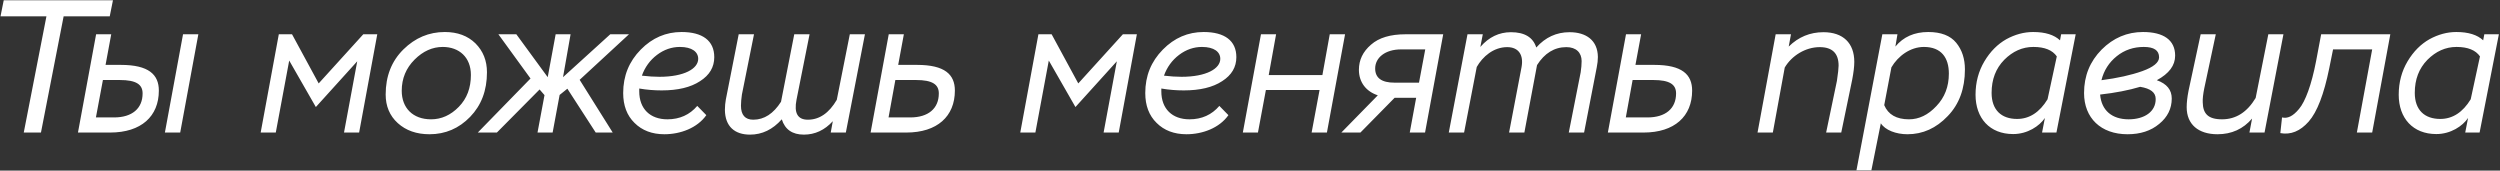 <?xml version="1.0" encoding="UTF-8"?> <svg xmlns="http://www.w3.org/2000/svg" width="1905" height="130" viewBox="0 0 1905 130" fill="none"><rect x="0" y="0" width="1905" height="130" fill="#333333" stroke="none"/> <path d="M35.384 12.44L18.104 101H31.208L48.488 12.44H83.624L86.072 0.2H2.84L0.392 12.44H35.384ZM83.889 101C107.65 101 121.042 88.616 121.042 69.032C121.042 56.792 113.266 49.448 92.097 49.448H80.433L84.754 26.12H73.234L59.41 101H83.889ZM91.234 60.968C103.906 60.968 108.658 64.424 108.658 71.192C108.658 82.712 100.594 89.48 86.913 89.48H73.09L78.418 60.968H91.234ZM137.314 101L151.138 26.12H139.474L125.65 101H137.314ZM210.148 101L220.372 46.136L240.676 81.56L272.212 46.712L262.132 101H273.652L287.476 26.12H276.82L242.836 63.56L222.532 26.12H212.452L198.628 101H210.148ZM293.879 72.056C293.879 80.84 296.903 88.184 303.095 93.8C309.287 99.416 317.351 102.296 327.287 102.296C339.383 102.296 349.751 97.832 358.247 89.048C366.743 80.264 371.063 69.032 371.063 55.064C371.063 46.28 368.183 38.936 362.279 33.032C356.375 27.272 348.599 24.392 338.951 24.392C326.855 24.392 316.343 28.856 307.415 37.64C298.343 46.568 293.879 58.088 293.879 72.056ZM306.119 69.176C306.119 59.816 309.431 51.896 315.911 45.416C322.391 38.936 329.591 35.768 337.367 35.768C349.895 35.768 358.823 43.688 358.823 57.08C358.823 67.016 355.799 75.08 349.607 81.416C343.415 87.752 336.359 90.92 328.439 90.92C314.615 90.92 306.119 82.28 306.119 69.176ZM364.079 101H378.623L411.167 68.168L414.911 72.488L409.583 101H421.103L426.431 72.344L432.335 67.592L453.935 101H466.895L441.695 60.824L479.279 26.12H465.023L429.023 58.808L434.783 26.12H423.407L417.359 58.808L393.455 26.12H379.775L404.255 59.816L364.079 101ZM531.311 80.696C525.551 87.464 517.919 90.92 508.559 90.92C495.455 90.92 487.103 83 487.103 69.608V67.448C492.863 68.456 498.623 68.888 504.239 68.888C516.479 68.888 526.271 66.584 533.471 61.832C540.671 57.224 544.271 51.176 544.271 43.544C544.271 31.016 535.343 24.392 519.359 24.392C507.407 24.392 497.039 28.856 488.255 37.784C479.327 46.856 474.863 57.8 474.863 70.904C474.863 80.408 477.743 88.04 483.503 93.656C489.263 99.416 496.895 102.296 506.255 102.296C518.495 102.296 531.311 97.544 538.223 87.752L531.311 80.696ZM518.063 35.768C527.279 35.768 532.031 39.512 532.031 44.84C532.031 52.328 521.375 58.52 502.511 58.52C498.479 58.52 494.015 58.232 489.119 57.656C491.423 51.176 495.311 45.848 500.639 41.816C505.967 37.784 511.871 35.768 518.063 35.768ZM553.094 75.8C552.662 78.248 552.374 80.84 552.374 83.72C552.518 96.536 560.006 102.584 571.526 102.584C580.742 102.584 588.806 98.696 595.718 90.92C598.166 98.696 603.782 102.584 612.566 102.584C621.062 102.584 628.406 99.128 634.598 92.36L633.014 101H644.534L659.078 26.12H647.558L637.622 76.088C631.718 86.168 624.374 91.208 615.59 91.208C607.814 91.208 604.934 86.168 606.95 75.944L616.886 26.12H605.222L595.142 77.528C589.382 86.6 582.326 91.208 573.974 91.208C567.782 91.208 564.614 87.608 564.614 80.552C564.614 77.96 564.902 75.08 565.334 72.056L574.55 26.12H562.886L553.094 75.8ZM690.61 101C714.226 101 727.618 88.616 727.618 69.032C727.618 56.792 719.986 49.448 698.818 49.448H684.418L688.738 26.12H677.218L663.394 101H690.61ZM697.954 60.968C710.626 60.968 715.378 64.424 715.378 71.192C715.378 82.712 707.314 89.48 693.634 89.48H677.074L682.258 60.968H697.954ZM788.961 101L799.185 46.136L819.489 81.56L851.025 46.712L840.945 101H852.465L866.289 26.12H855.633L821.649 63.56L801.345 26.12H791.265L777.441 101H788.961ZM929.139 80.696C923.379 87.464 915.747 90.92 906.387 90.92C893.283 90.92 884.931 83 884.931 69.608V67.448C890.691 68.456 896.451 68.888 902.067 68.888C914.307 68.888 924.099 66.584 931.299 61.832C938.499 57.224 942.099 51.176 942.099 43.544C942.099 31.016 933.171 24.392 917.187 24.392C905.235 24.392 894.867 28.856 886.083 37.784C877.155 46.856 872.691 57.8 872.691 70.904C872.691 80.408 875.571 88.04 881.331 93.656C887.091 99.416 894.723 102.296 904.083 102.296C916.323 102.296 929.139 97.544 936.051 87.752L929.139 80.696ZM915.891 35.768C925.107 35.768 929.859 39.512 929.859 44.84C929.859 52.328 919.203 58.52 900.339 58.52C896.307 58.52 891.843 58.232 886.947 57.656C889.251 51.176 893.139 45.848 898.467 41.816C903.795 37.784 909.699 35.768 915.891 35.768ZM1011.11 101L1024.94 26.12H1013.27L1007.66 57.224H966.763L972.379 26.12H960.859L947.035 101H958.555L964.603 68.6H1005.5L999.451 101H1011.11ZM1071.06 26.12C1059.54 26.12 1050.76 28.712 1044.71 34.04C1038.52 39.368 1035.49 45.704 1035.49 53.192C1035.49 62.84 1041.11 69.752 1049.89 72.632L1022.1 101H1036.64L1062.71 74.504H1079.12L1074.23 101H1085.89L1099.72 26.12H1071.06ZM1047.88 52.184C1047.88 43.976 1055.51 37.64 1067.6 37.64H1086.04L1081.28 62.984H1062.56C1052.77 62.984 1047.88 59.384 1047.88 52.184ZM1216.72 51.32C1217.3 48.44 1217.59 45.848 1217.59 43.4C1217.44 30.728 1208.66 24.536 1195.99 24.536C1186.05 24.536 1177.56 28.424 1170.64 36.2C1168.2 28.424 1161.72 24.536 1151.35 24.536C1142.28 24.536 1134.5 28.28 1128.02 35.768L1129.89 26.12H1118.23L1103.97 101H1115.64L1125.28 51.032C1129.75 43.112 1138.1 35.912 1148.47 35.912C1157.25 35.912 1161.14 41.96 1159.41 51.176L1149.91 101H1161.57L1171.22 49.592C1176.98 40.52 1184.47 35.912 1193.54 35.912C1201.17 35.912 1205.2 40.232 1205.2 46.568C1205.2 49.16 1204.92 52.04 1204.48 55.064L1195.41 101H1207.08L1216.72 51.32ZM1252.41 101C1276.02 101 1289.41 88.616 1289.41 69.032C1289.41 56.792 1281.78 49.448 1260.61 49.448H1246.21L1250.53 26.12H1239.01L1225.19 101H1252.41ZM1259.75 60.968C1272.42 60.968 1277.17 64.424 1277.17 71.192C1277.17 82.712 1269.11 89.48 1255.43 89.48H1238.87L1244.05 60.968H1259.75ZM1350.9 101L1359.97 51.464C1365.3 42.392 1375.81 35.912 1386.61 35.912C1396.26 35.912 1401.01 40.664 1401.01 50.024C1401.01 52.04 1400.58 55.928 1399.72 61.688L1391.51 101H1403.03L1411.38 60.68C1412.39 55.352 1412.97 50.888 1412.97 47.144C1412.97 32.744 1404.33 24.536 1389.49 24.536C1379.27 24.536 1370.49 28.136 1363 35.48L1364.73 26.12H1353.06L1339.24 101H1350.9ZM1425.99 129.8L1433.19 93.944C1436.5 99.128 1444.71 102.296 1453.49 102.296C1465.16 102.296 1475.38 97.688 1484.16 88.472C1492.95 79.4 1497.27 67.448 1497.27 52.904C1497.27 44.84 1495.11 38.072 1490.64 32.6C1486.18 27.128 1478.98 24.392 1469.33 24.392C1458.68 24.392 1450.32 28.136 1444.28 35.48L1445.86 26.12H1434.34L1414.61 129.8H1425.99ZM1466.02 35.768C1479.27 35.768 1485.03 43.976 1485.03 56.072C1485.03 66.008 1481.86 74.216 1475.52 80.84C1469.19 87.608 1462.28 90.92 1454.64 90.92C1445.14 90.92 1438.8 87.32 1435.78 80.12L1441.25 51.32C1446.29 42.68 1455.65 35.768 1466.02 35.768ZM1567 101L1581.68 26.12H1570.59L1569.73 30.728C1565.27 26.552 1558.5 24.392 1549.28 24.392C1542.23 24.392 1535.46 26.264 1528.84 29.864C1522.21 33.608 1516.6 39.224 1512.13 46.712C1507.67 54.2 1505.36 62.696 1505.36 72.2C1505.36 90.056 1516.16 102.152 1534.02 102.152C1544.96 102.152 1554.04 96.104 1558.21 89.912L1556.05 101H1567ZM1537.04 90.632C1525.09 90.632 1517.6 83.864 1517.6 70.76C1517.6 60.536 1520.77 52.184 1527.25 45.56C1533.73 39.08 1541.08 35.768 1549.43 35.768C1558.07 35.768 1563.97 38.216 1567.28 42.968L1560.23 75.656C1554.18 85.592 1546.4 90.632 1537.04 90.632ZM1657.46 42.392C1657.46 30.44 1648.53 24.392 1632.98 24.392C1620.88 24.392 1610.37 28.856 1601.44 37.784C1592.51 46.856 1588.05 57.8 1588.05 70.904C1588.05 89.912 1600.87 102.296 1621.17 102.296C1630.96 102.296 1639.03 99.704 1645.36 94.376C1651.7 89.192 1654.87 82.712 1654.87 75.08C1654.87 68.456 1651.12 63.848 1643.49 61.112C1652.85 56.072 1657.46 49.88 1657.46 42.392ZM1642.63 75.368C1642.77 85.016 1634.13 90.92 1622.03 90.92C1609.36 90.92 1601.3 84.152 1600.29 72.056C1611.95 70.76 1622.18 68.744 1630.82 66.152C1638.74 67.448 1642.63 70.472 1642.63 75.368ZM1645.22 43.688C1645.22 47.576 1640.9 51.176 1632.4 54.2C1623.91 57.224 1613.54 59.528 1601.3 61.112C1603.17 53.624 1607.06 47.576 1612.96 42.824C1618.87 38.072 1625.78 35.768 1633.55 35.768C1641.33 35.768 1645.22 38.36 1645.22 43.688ZM1728.46 26.12L1718.81 74.648C1712.33 85.448 1703.84 90.92 1693.18 90.92C1682.38 90.92 1678.64 86.456 1678.49 77.96C1678.35 75.224 1678.78 71.624 1679.65 67.304L1688.43 26.12H1676.91L1667.69 69.032C1666.69 74.072 1666.25 78.248 1666.25 81.704C1666.25 94.808 1675.18 102.296 1689.73 102.296C1700.53 102.296 1709.31 98.264 1716.08 90.344L1714.06 101H1725.58L1739.98 26.12H1728.46ZM1807.6 101L1821.42 26.12H1768.72L1764.83 46.712C1761.37 64.712 1756.62 77.384 1751.87 83C1747.12 88.76 1742.94 90.488 1738.91 89.48L1737.61 101.432C1745.53 102.872 1752.73 99.992 1759.21 92.648C1765.69 85.304 1770.88 71.768 1774.91 51.896L1777.79 37.64H1807.6L1795.93 101H1807.6ZM1889.45 101L1904.14 26.12H1893.05L1892.18 30.728C1887.72 26.552 1880.95 24.392 1871.74 24.392C1864.68 24.392 1857.91 26.264 1851.29 29.864C1844.66 33.608 1839.05 39.224 1834.58 46.712C1830.12 54.2 1827.82 62.696 1827.82 72.2C1827.82 90.056 1838.62 102.152 1856.47 102.152C1867.42 102.152 1876.49 96.104 1880.66 89.912L1878.5 101H1889.45ZM1859.5 90.632C1847.54 90.632 1840.06 83.864 1840.06 70.76C1840.06 60.536 1843.22 52.184 1849.7 45.56C1856.18 39.08 1863.53 35.768 1871.88 35.768C1880.52 35.768 1886.42 38.216 1889.74 42.968L1882.68 75.656C1876.63 85.592 1868.86 90.632 1859.5 90.632Z" fill="white"></path> </svg> 